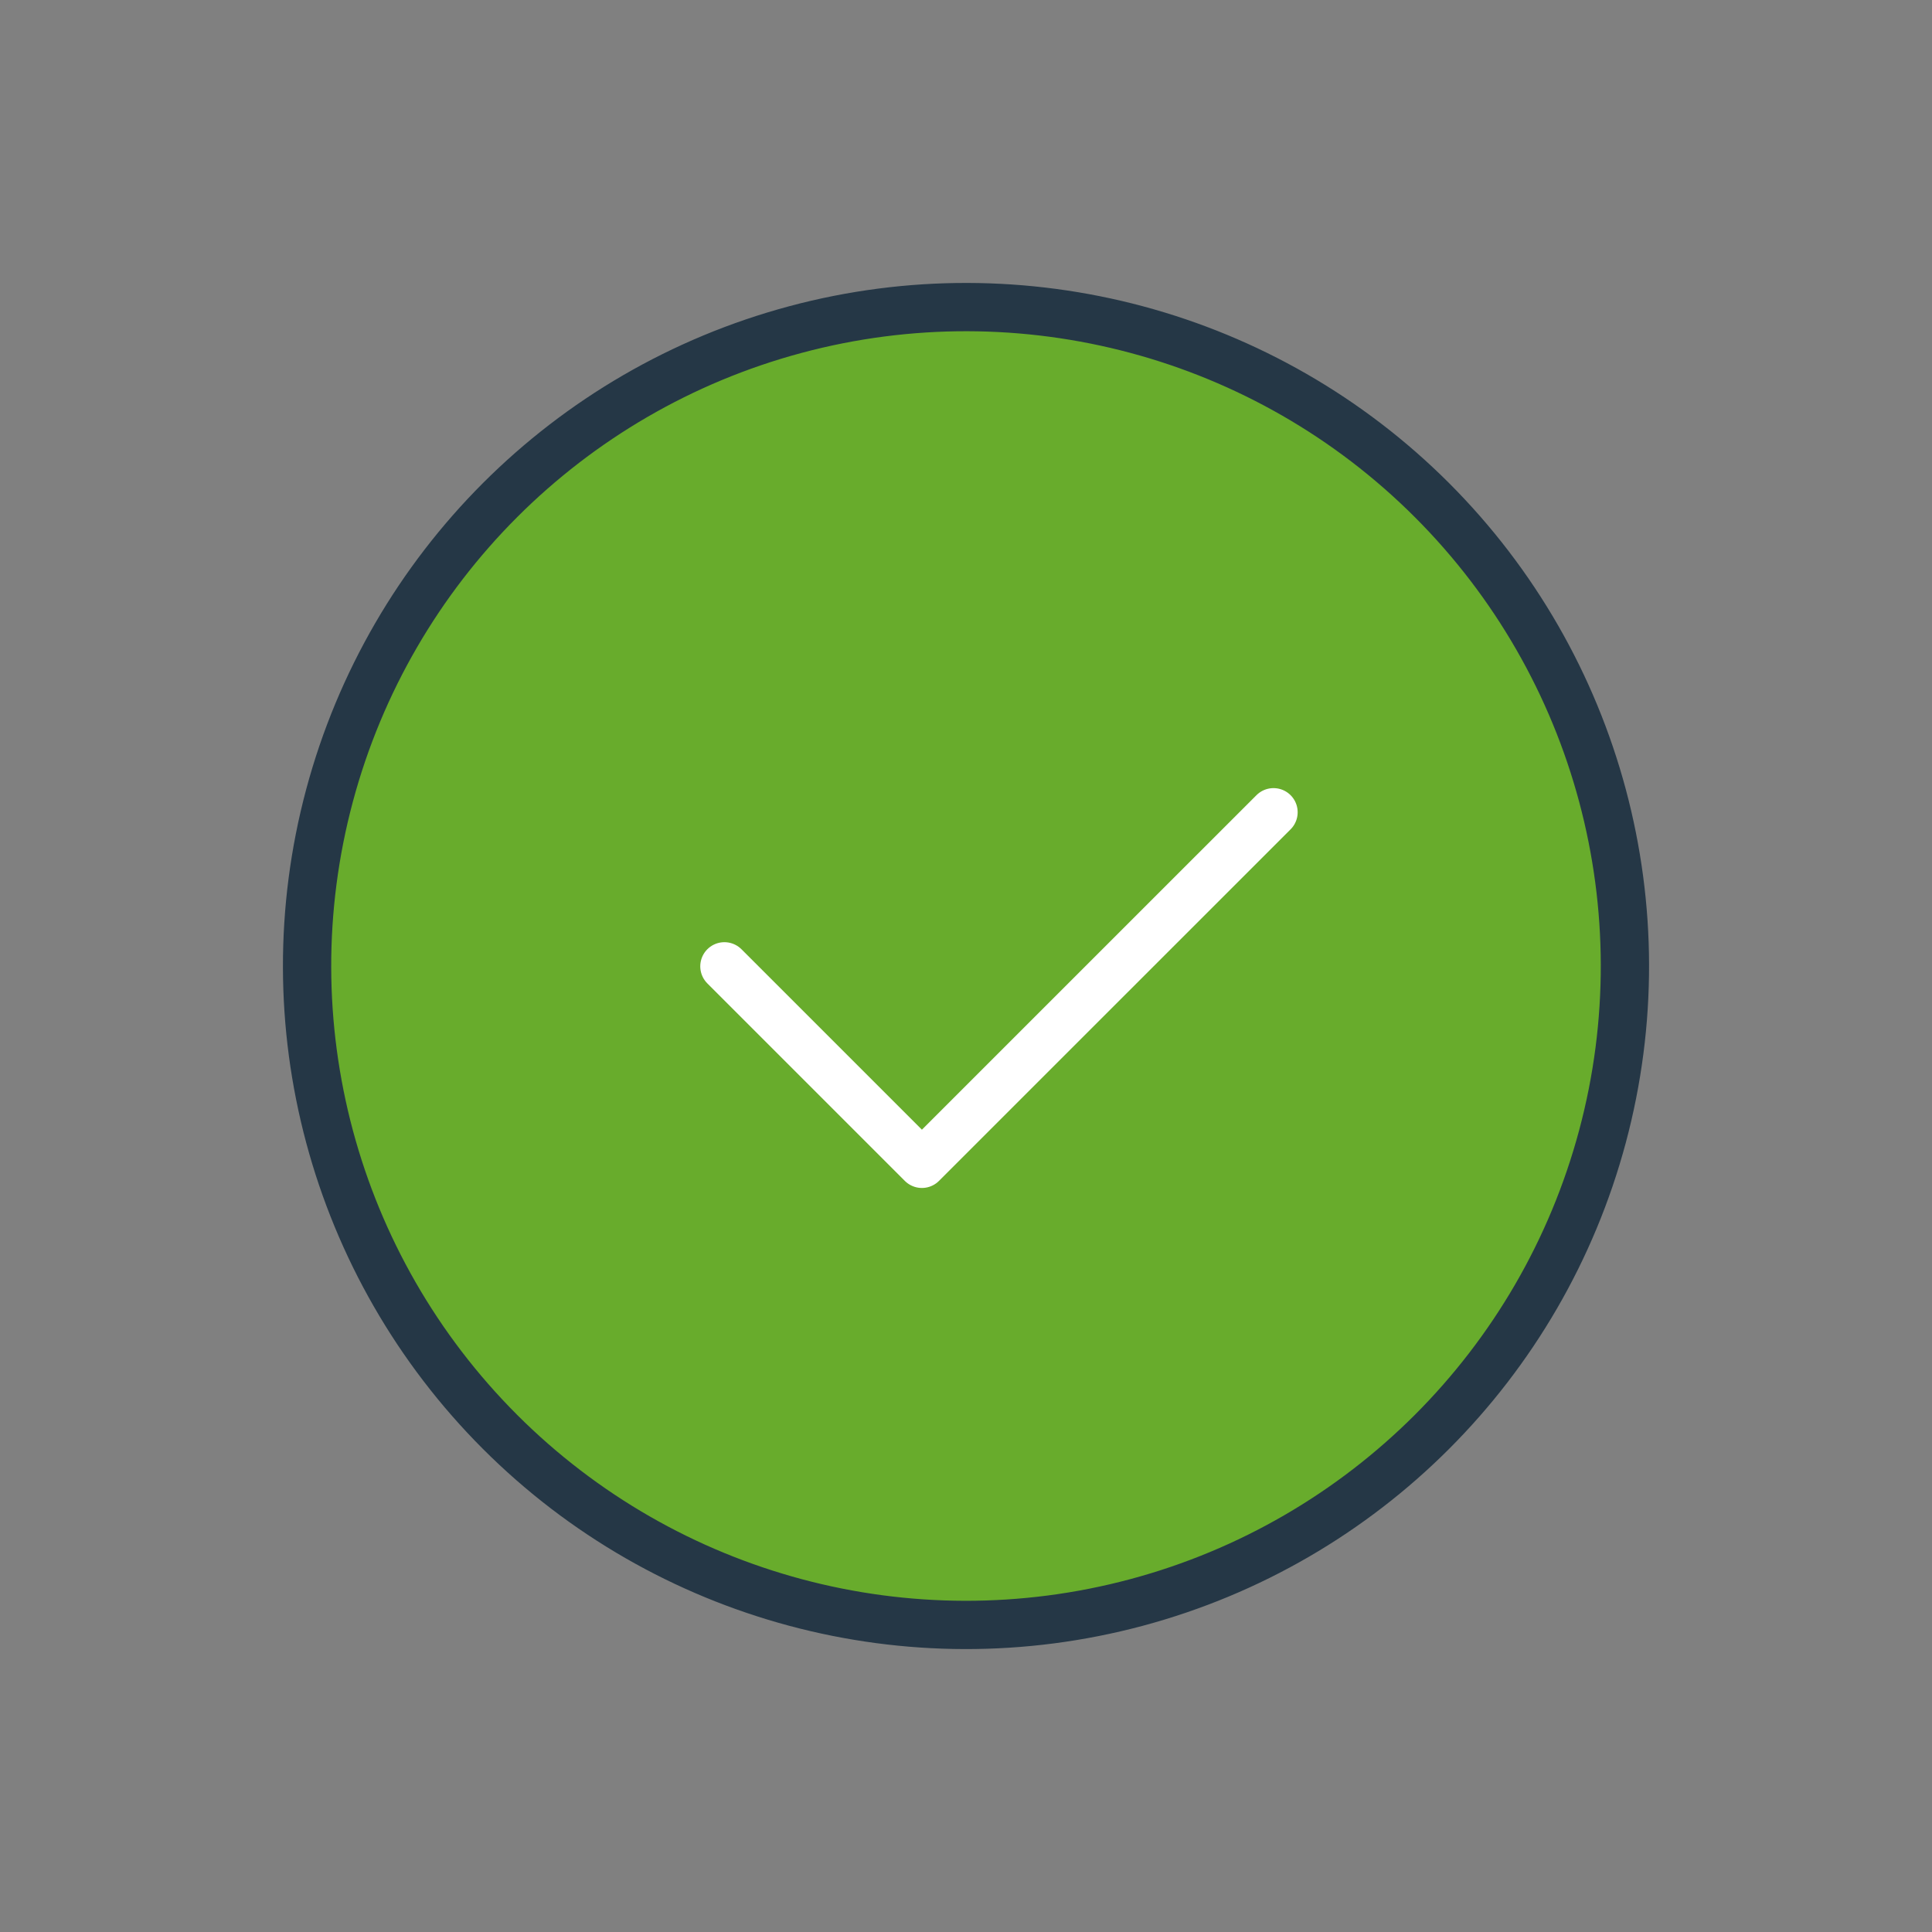 <svg xmlns="http://www.w3.org/2000/svg" width="80.029" height="80.029" viewBox="0 0 80.029 80.029">
  <rect x="0" y="0" width="80.029" height="80.029" fill="#808080" stroke="none"/>
  <g id="Group_3238" data-name="Group 3238" transform="translate(-1032.299 -948.233)">
    <g id="Orion_check-validate-circle" transform="translate(1044.14 960.074)">
      <circle id="layer1" cx="27.294" cy="27.294" r="27.294" transform="translate(0.879 0.879)" fill="#68ac2c"/>
      <circle id="stroke" cx="27.294" cy="27.294" r="27.294" stroke-width="2" transform="translate(-10.426 28.174) rotate(-45)" stroke="#253746" stroke-linecap="round" stroke-linejoin="round" fill="none"/>
      <path id="stroke-2" data-name="stroke" d="M21,31.382l8.181,8.181L43.746,25" transform="translate(-2.834 -3.195)" fill="none" stroke="#fff" stroke-linecap="round" stroke-linejoin="round" stroke-width="2"/>
    </g>
  </g>
</svg>
